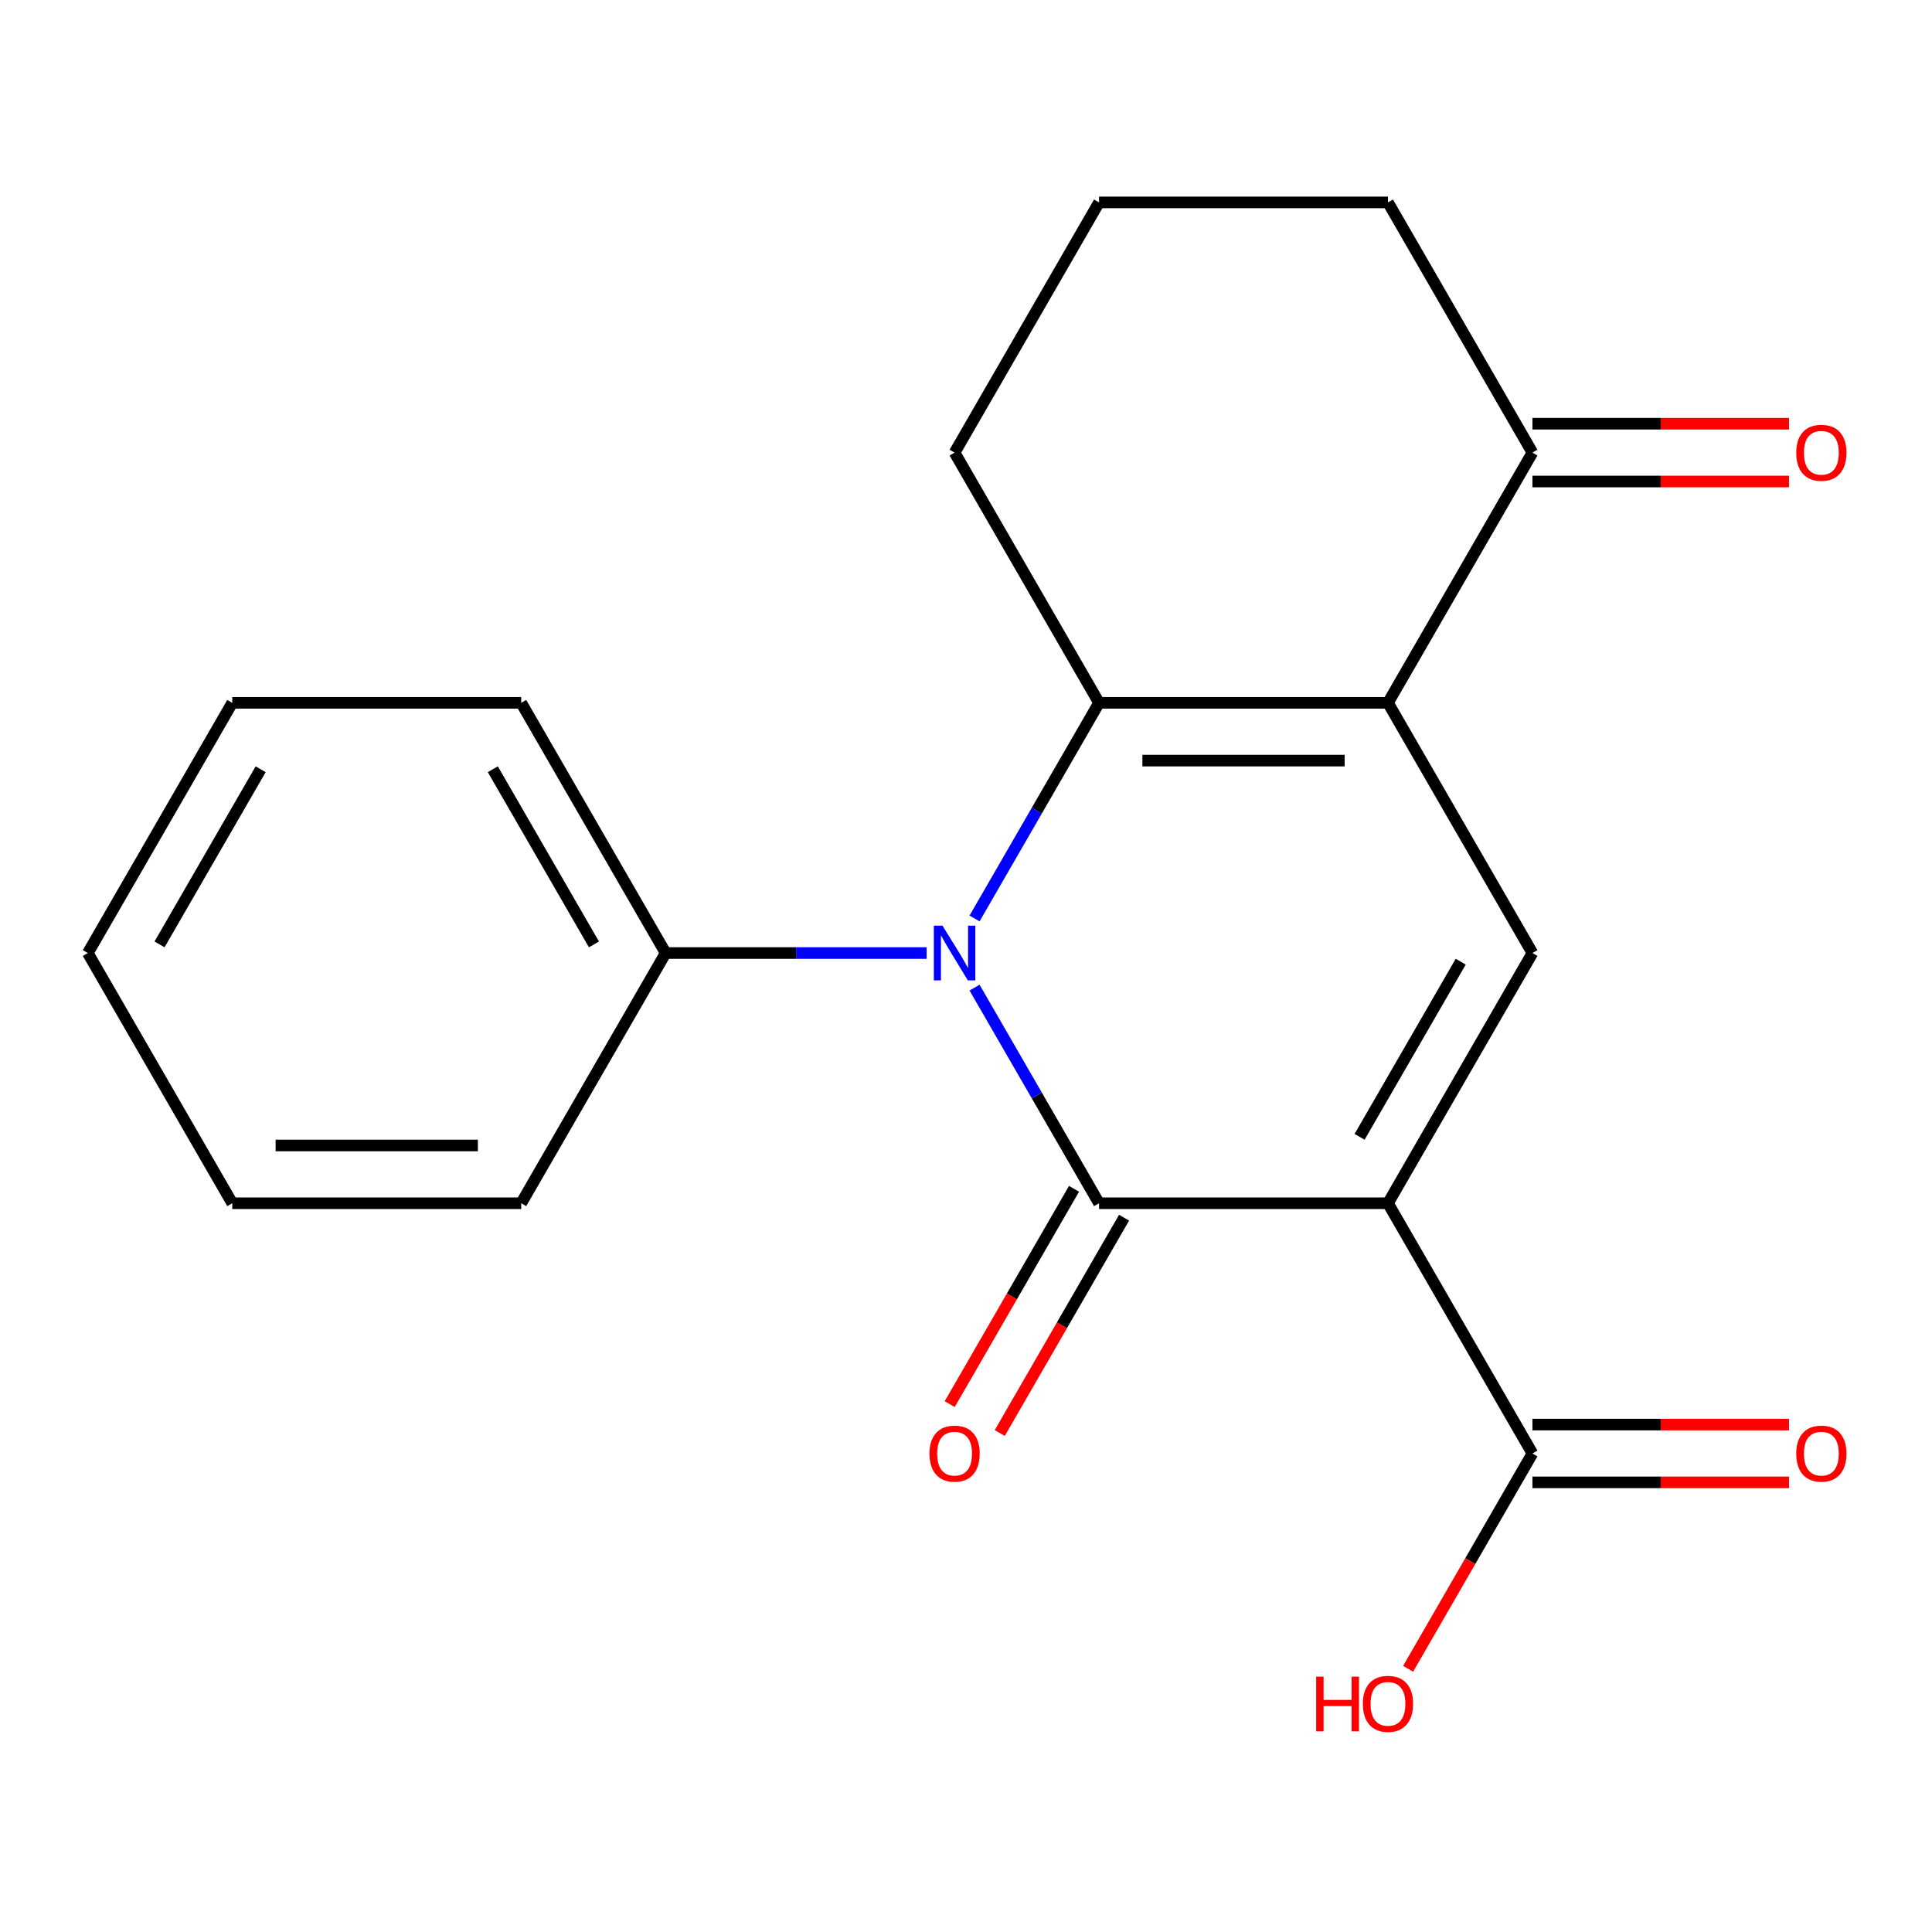 <?xml version='1.0' encoding='iso-8859-1'?>
<svg version='1.1' baseProfile='full'
              xmlns='http://www.w3.org/2000/svg'
                      xmlns:rdkit='http://www.rdkit.org/xml'
                      xmlns:xlink='http://www.w3.org/1999/xlink'
                  xml:space='preserve'
width='1000px' height='1000px' viewBox='0 0 1000 1000'>
<!-- END OF HEADER -->
<rect style='opacity:1.0;fill:#FFFFFF;stroke:none' width='1000' height='1000' x='0' y='0'> </rect>
<path class='bond-0' d='M 718.411,622.802 L 568.865,622.802' style='fill:none;fill-rule:evenodd;stroke:#000000;stroke-width:6px;stroke-linecap:butt;stroke-linejoin:miter;stroke-opacity:1' />
<path class='bond-4' d='M 718.411,622.802 L 793.183,493.292' style='fill:none;fill-rule:evenodd;stroke:#000000;stroke-width:6px;stroke-linecap:butt;stroke-linejoin:miter;stroke-opacity:1' />
<path class='bond-4' d='M 703.724,588.421 L 756.065,497.764' style='fill:none;fill-rule:evenodd;stroke:#000000;stroke-width:6px;stroke-linecap:butt;stroke-linejoin:miter;stroke-opacity:1' />
<path class='bond-5' d='M 718.411,622.802 L 793.183,752.313' style='fill:none;fill-rule:evenodd;stroke:#000000;stroke-width:6px;stroke-linecap:butt;stroke-linejoin:miter;stroke-opacity:1' />
<path class='bond-1' d='M 568.865,622.802 L 536.645,566.997' style='fill:none;fill-rule:evenodd;stroke:#000000;stroke-width:6px;stroke-linecap:butt;stroke-linejoin:miter;stroke-opacity:1' />
<path class='bond-1' d='M 536.645,566.997 L 504.426,511.191' style='fill:none;fill-rule:evenodd;stroke:#0000FF;stroke-width:6px;stroke-linecap:butt;stroke-linejoin:miter;stroke-opacity:1' />
<path class='bond-7' d='M 555.914,615.325 L 523.74,671.051' style='fill:none;fill-rule:evenodd;stroke:#000000;stroke-width:6px;stroke-linecap:butt;stroke-linejoin:miter;stroke-opacity:1' />
<path class='bond-7' d='M 523.74,671.051 L 491.567,726.777' style='fill:none;fill-rule:evenodd;stroke:#FF0000;stroke-width:6px;stroke-linecap:butt;stroke-linejoin:miter;stroke-opacity:1' />
<path class='bond-7' d='M 581.816,630.28 L 549.642,686.006' style='fill:none;fill-rule:evenodd;stroke:#000000;stroke-width:6px;stroke-linecap:butt;stroke-linejoin:miter;stroke-opacity:1' />
<path class='bond-7' d='M 549.642,686.006 L 517.469,741.732' style='fill:none;fill-rule:evenodd;stroke:#FF0000;stroke-width:6px;stroke-linecap:butt;stroke-linejoin:miter;stroke-opacity:1' />
<path class='bond-8' d='M 479.613,493.292 L 412.08,493.292' style='fill:none;fill-rule:evenodd;stroke:#0000FF;stroke-width:6px;stroke-linecap:butt;stroke-linejoin:miter;stroke-opacity:1' />
<path class='bond-8' d='M 412.08,493.292 L 344.546,493.292' style='fill:none;fill-rule:evenodd;stroke:#000000;stroke-width:6px;stroke-linecap:butt;stroke-linejoin:miter;stroke-opacity:1' />
<path class='bond-20' d='M 504.426,475.393 L 536.645,419.587' style='fill:none;fill-rule:evenodd;stroke:#0000FF;stroke-width:6px;stroke-linecap:butt;stroke-linejoin:miter;stroke-opacity:1' />
<path class='bond-20' d='M 536.645,419.587 L 568.865,363.782' style='fill:none;fill-rule:evenodd;stroke:#000000;stroke-width:6px;stroke-linecap:butt;stroke-linejoin:miter;stroke-opacity:1' />
<path class='bond-2' d='M 718.411,363.782 L 793.183,493.292' style='fill:none;fill-rule:evenodd;stroke:#000000;stroke-width:6px;stroke-linecap:butt;stroke-linejoin:miter;stroke-opacity:1' />
<path class='bond-3' d='M 718.411,363.782 L 568.865,363.782' style='fill:none;fill-rule:evenodd;stroke:#000000;stroke-width:6px;stroke-linecap:butt;stroke-linejoin:miter;stroke-opacity:1' />
<path class='bond-3' d='M 695.979,393.691 L 591.297,393.691' style='fill:none;fill-rule:evenodd;stroke:#000000;stroke-width:6px;stroke-linecap:butt;stroke-linejoin:miter;stroke-opacity:1' />
<path class='bond-6' d='M 718.411,363.782 L 793.183,234.271' style='fill:none;fill-rule:evenodd;stroke:#000000;stroke-width:6px;stroke-linecap:butt;stroke-linejoin:miter;stroke-opacity:1' />
<path class='bond-11' d='M 568.865,363.782 L 494.092,234.271' style='fill:none;fill-rule:evenodd;stroke:#000000;stroke-width:6px;stroke-linecap:butt;stroke-linejoin:miter;stroke-opacity:1' />
<path class='bond-9' d='M 793.183,767.268 L 859.587,767.268' style='fill:none;fill-rule:evenodd;stroke:#000000;stroke-width:6px;stroke-linecap:butt;stroke-linejoin:miter;stroke-opacity:1' />
<path class='bond-9' d='M 859.587,767.268 L 925.991,767.268' style='fill:none;fill-rule:evenodd;stroke:#FF0000;stroke-width:6px;stroke-linecap:butt;stroke-linejoin:miter;stroke-opacity:1' />
<path class='bond-9' d='M 793.183,737.358 L 859.587,737.358' style='fill:none;fill-rule:evenodd;stroke:#000000;stroke-width:6px;stroke-linecap:butt;stroke-linejoin:miter;stroke-opacity:1' />
<path class='bond-9' d='M 859.587,737.358 L 925.991,737.358' style='fill:none;fill-rule:evenodd;stroke:#FF0000;stroke-width:6px;stroke-linecap:butt;stroke-linejoin:miter;stroke-opacity:1' />
<path class='bond-12' d='M 793.183,752.313 L 761.01,808.039' style='fill:none;fill-rule:evenodd;stroke:#000000;stroke-width:6px;stroke-linecap:butt;stroke-linejoin:miter;stroke-opacity:1' />
<path class='bond-12' d='M 761.01,808.039 L 728.837,863.765' style='fill:none;fill-rule:evenodd;stroke:#FF0000;stroke-width:6px;stroke-linecap:butt;stroke-linejoin:miter;stroke-opacity:1' />
<path class='bond-10' d='M 793.183,249.226 L 859.587,249.226' style='fill:none;fill-rule:evenodd;stroke:#000000;stroke-width:6px;stroke-linecap:butt;stroke-linejoin:miter;stroke-opacity:1' />
<path class='bond-10' d='M 859.587,249.226 L 925.991,249.226' style='fill:none;fill-rule:evenodd;stroke:#FF0000;stroke-width:6px;stroke-linecap:butt;stroke-linejoin:miter;stroke-opacity:1' />
<path class='bond-10' d='M 793.183,219.317 L 859.587,219.317' style='fill:none;fill-rule:evenodd;stroke:#000000;stroke-width:6px;stroke-linecap:butt;stroke-linejoin:miter;stroke-opacity:1' />
<path class='bond-10' d='M 859.587,219.317 L 925.991,219.317' style='fill:none;fill-rule:evenodd;stroke:#FF0000;stroke-width:6px;stroke-linecap:butt;stroke-linejoin:miter;stroke-opacity:1' />
<path class='bond-13' d='M 793.183,234.271 L 718.411,104.761' style='fill:none;fill-rule:evenodd;stroke:#000000;stroke-width:6px;stroke-linecap:butt;stroke-linejoin:miter;stroke-opacity:1' />
<path class='bond-15' d='M 344.546,493.292 L 269.773,363.782' style='fill:none;fill-rule:evenodd;stroke:#000000;stroke-width:6px;stroke-linecap:butt;stroke-linejoin:miter;stroke-opacity:1' />
<path class='bond-15' d='M 307.428,488.82 L 255.087,398.163' style='fill:none;fill-rule:evenodd;stroke:#000000;stroke-width:6px;stroke-linecap:butt;stroke-linejoin:miter;stroke-opacity:1' />
<path class='bond-16' d='M 344.546,493.292 L 269.773,622.802' style='fill:none;fill-rule:evenodd;stroke:#000000;stroke-width:6px;stroke-linecap:butt;stroke-linejoin:miter;stroke-opacity:1' />
<path class='bond-21' d='M 494.092,234.271 L 568.865,104.761' style='fill:none;fill-rule:evenodd;stroke:#000000;stroke-width:6px;stroke-linecap:butt;stroke-linejoin:miter;stroke-opacity:1' />
<path class='bond-14' d='M 718.411,104.761 L 568.865,104.761' style='fill:none;fill-rule:evenodd;stroke:#000000;stroke-width:6px;stroke-linecap:butt;stroke-linejoin:miter;stroke-opacity:1' />
<path class='bond-17' d='M 269.773,363.782 L 120.227,363.782' style='fill:none;fill-rule:evenodd;stroke:#000000;stroke-width:6px;stroke-linecap:butt;stroke-linejoin:miter;stroke-opacity:1' />
<path class='bond-18' d='M 269.773,622.802 L 120.227,622.802' style='fill:none;fill-rule:evenodd;stroke:#000000;stroke-width:6px;stroke-linecap:butt;stroke-linejoin:miter;stroke-opacity:1' />
<path class='bond-18' d='M 247.341,592.893 L 142.659,592.893' style='fill:none;fill-rule:evenodd;stroke:#000000;stroke-width:6px;stroke-linecap:butt;stroke-linejoin:miter;stroke-opacity:1' />
<path class='bond-22' d='M 120.227,363.782 L 45.455,493.292' style='fill:none;fill-rule:evenodd;stroke:#000000;stroke-width:6px;stroke-linecap:butt;stroke-linejoin:miter;stroke-opacity:1' />
<path class='bond-22' d='M 134.914,398.163 L 82.573,488.82' style='fill:none;fill-rule:evenodd;stroke:#000000;stroke-width:6px;stroke-linecap:butt;stroke-linejoin:miter;stroke-opacity:1' />
<path class='bond-19' d='M 120.227,622.802 L 45.455,493.292' style='fill:none;fill-rule:evenodd;stroke:#000000;stroke-width:6px;stroke-linecap:butt;stroke-linejoin:miter;stroke-opacity:1' />
<path  class='atom-2' d='M 487.832 479.132
L 497.112 494.132
Q 498.032 495.612, 499.512 498.292
Q 500.992 500.972, 501.072 501.132
L 501.072 479.132
L 504.832 479.132
L 504.832 507.452
L 500.952 507.452
L 490.992 491.052
Q 489.832 489.132, 488.592 486.932
Q 487.392 484.732, 487.032 484.052
L 487.032 507.452
L 483.352 507.452
L 483.352 479.132
L 487.832 479.132
' fill='#0000FF'/>
<path  class='atom-8' d='M 481.092 752.393
Q 481.092 745.593, 484.452 741.793
Q 487.812 737.993, 494.092 737.993
Q 500.372 737.993, 503.732 741.793
Q 507.092 745.593, 507.092 752.393
Q 507.092 759.273, 503.692 763.193
Q 500.292 767.073, 494.092 767.073
Q 487.852 767.073, 484.452 763.193
Q 481.092 759.313, 481.092 752.393
M 494.092 763.873
Q 498.412 763.873, 500.732 760.993
Q 503.092 758.073, 503.092 752.393
Q 503.092 746.833, 500.732 744.033
Q 498.412 741.193, 494.092 741.193
Q 489.772 741.193, 487.412 743.993
Q 485.092 746.793, 485.092 752.393
Q 485.092 758.113, 487.412 760.993
Q 489.772 763.873, 494.092 763.873
' fill='#FF0000'/>
<path  class='atom-10' d='M 929.729 752.393
Q 929.729 745.593, 933.089 741.793
Q 936.449 737.993, 942.729 737.993
Q 949.009 737.993, 952.369 741.793
Q 955.729 745.593, 955.729 752.393
Q 955.729 759.273, 952.329 763.193
Q 948.929 767.073, 942.729 767.073
Q 936.489 767.073, 933.089 763.193
Q 929.729 759.313, 929.729 752.393
M 942.729 763.873
Q 947.049 763.873, 949.369 760.993
Q 951.729 758.073, 951.729 752.393
Q 951.729 746.833, 949.369 744.033
Q 947.049 741.193, 942.729 741.193
Q 938.409 741.193, 936.049 743.993
Q 933.729 746.793, 933.729 752.393
Q 933.729 758.113, 936.049 760.993
Q 938.409 763.873, 942.729 763.873
' fill='#FF0000'/>
<path  class='atom-11' d='M 929.729 234.351
Q 929.729 227.551, 933.089 223.751
Q 936.449 219.951, 942.729 219.951
Q 949.009 219.951, 952.369 223.751
Q 955.729 227.551, 955.729 234.351
Q 955.729 241.231, 952.329 245.151
Q 948.929 249.031, 942.729 249.031
Q 936.489 249.031, 933.089 245.151
Q 929.729 241.271, 929.729 234.351
M 942.729 245.831
Q 947.049 245.831, 949.369 242.951
Q 951.729 240.031, 951.729 234.351
Q 951.729 228.791, 949.369 225.991
Q 947.049 223.151, 942.729 223.151
Q 938.409 223.151, 936.049 225.951
Q 933.729 228.751, 933.729 234.351
Q 933.729 240.071, 936.049 242.951
Q 938.409 245.831, 942.729 245.831
' fill='#FF0000'/>
<path  class='atom-13' d='M 681.251 867.823
L 685.091 867.823
L 685.091 879.863
L 699.571 879.863
L 699.571 867.823
L 703.411 867.823
L 703.411 896.143
L 699.571 896.143
L 699.571 883.063
L 685.091 883.063
L 685.091 896.143
L 681.251 896.143
L 681.251 867.823
' fill='#FF0000'/>
<path  class='atom-13' d='M 705.411 881.903
Q 705.411 875.103, 708.771 871.303
Q 712.131 867.503, 718.411 867.503
Q 724.691 867.503, 728.051 871.303
Q 731.411 875.103, 731.411 881.903
Q 731.411 888.783, 728.011 892.703
Q 724.611 896.583, 718.411 896.583
Q 712.171 896.583, 708.771 892.703
Q 705.411 888.823, 705.411 881.903
M 718.411 893.383
Q 722.731 893.383, 725.051 890.503
Q 727.411 887.583, 727.411 881.903
Q 727.411 876.343, 725.051 873.543
Q 722.731 870.703, 718.411 870.703
Q 714.091 870.703, 711.731 873.503
Q 709.411 876.303, 709.411 881.903
Q 709.411 887.623, 711.731 890.503
Q 714.091 893.383, 718.411 893.383
' fill='#FF0000'/>
</svg>
